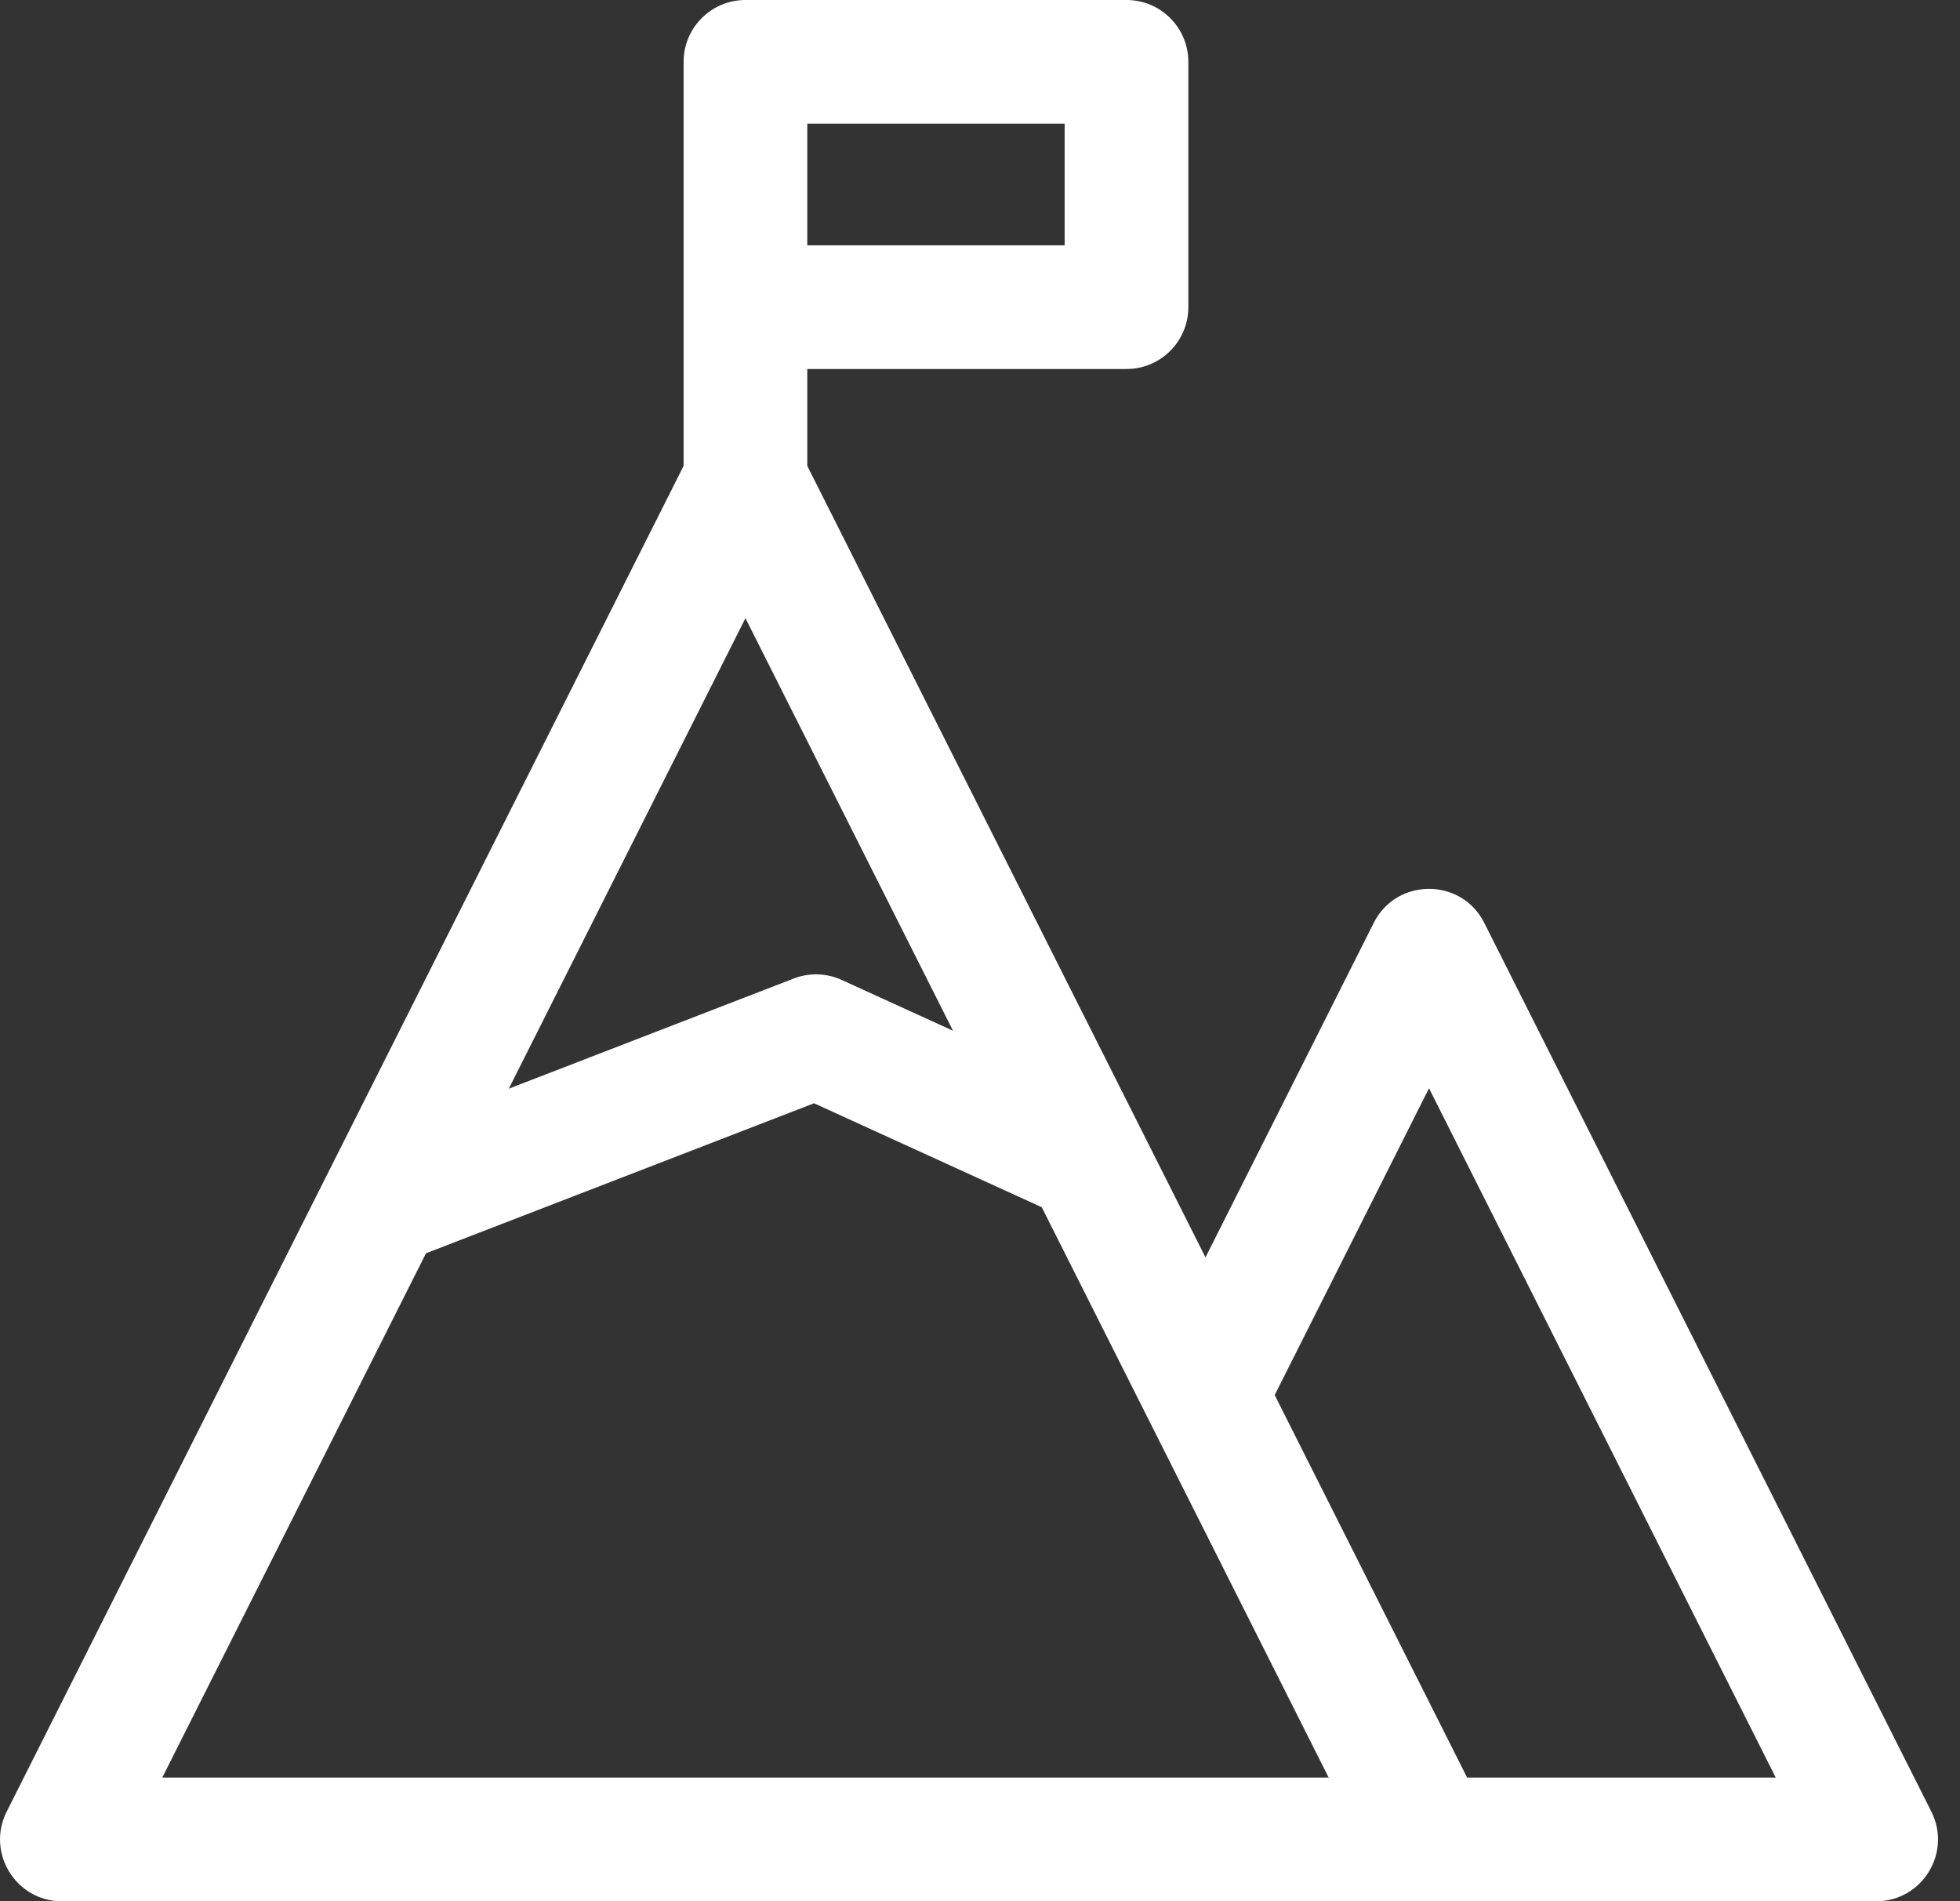 <svg width="67" height="65" viewBox="0 0 67 65" fill="none" xmlns="http://www.w3.org/2000/svg">
<rect x="0" y="0" width="67" height="65" fill="#333333" stroke="none"/>
<path d="M66.021 61.936L50.737 31.55C49.957 29.999 47.738 30.002 46.96 31.55L41.208 42.987L27.596 15.927V12.615H38.508C39.675 12.615 40.622 11.669 40.622 10.501V2.114C40.622 0.947 39.675 0 38.508 0H25.482C24.315 0 23.368 0.947 23.368 2.114C23.368 3.482 23.368 14.098 23.368 15.928L0.228 61.936C-0.478 63.339 0.543 65 2.116 65C3.136 65 63.115 65 64.132 65C65.704 65 66.728 63.341 66.021 61.936ZM27.596 4.228H36.394V8.387H27.596V4.228ZM25.482 21.134L32.577 35.238L28.773 33.502C28.255 33.265 27.663 33.248 27.133 33.453L17.393 37.219L25.482 21.134ZM5.546 60.772L14.562 42.846L27.827 37.718L35.611 41.272C41.079 52.141 45.376 60.686 45.419 60.771L5.546 60.772ZM50.152 60.772L43.574 47.693L48.849 37.205L60.702 60.772H50.152Z" fill="white"/>
</svg>
